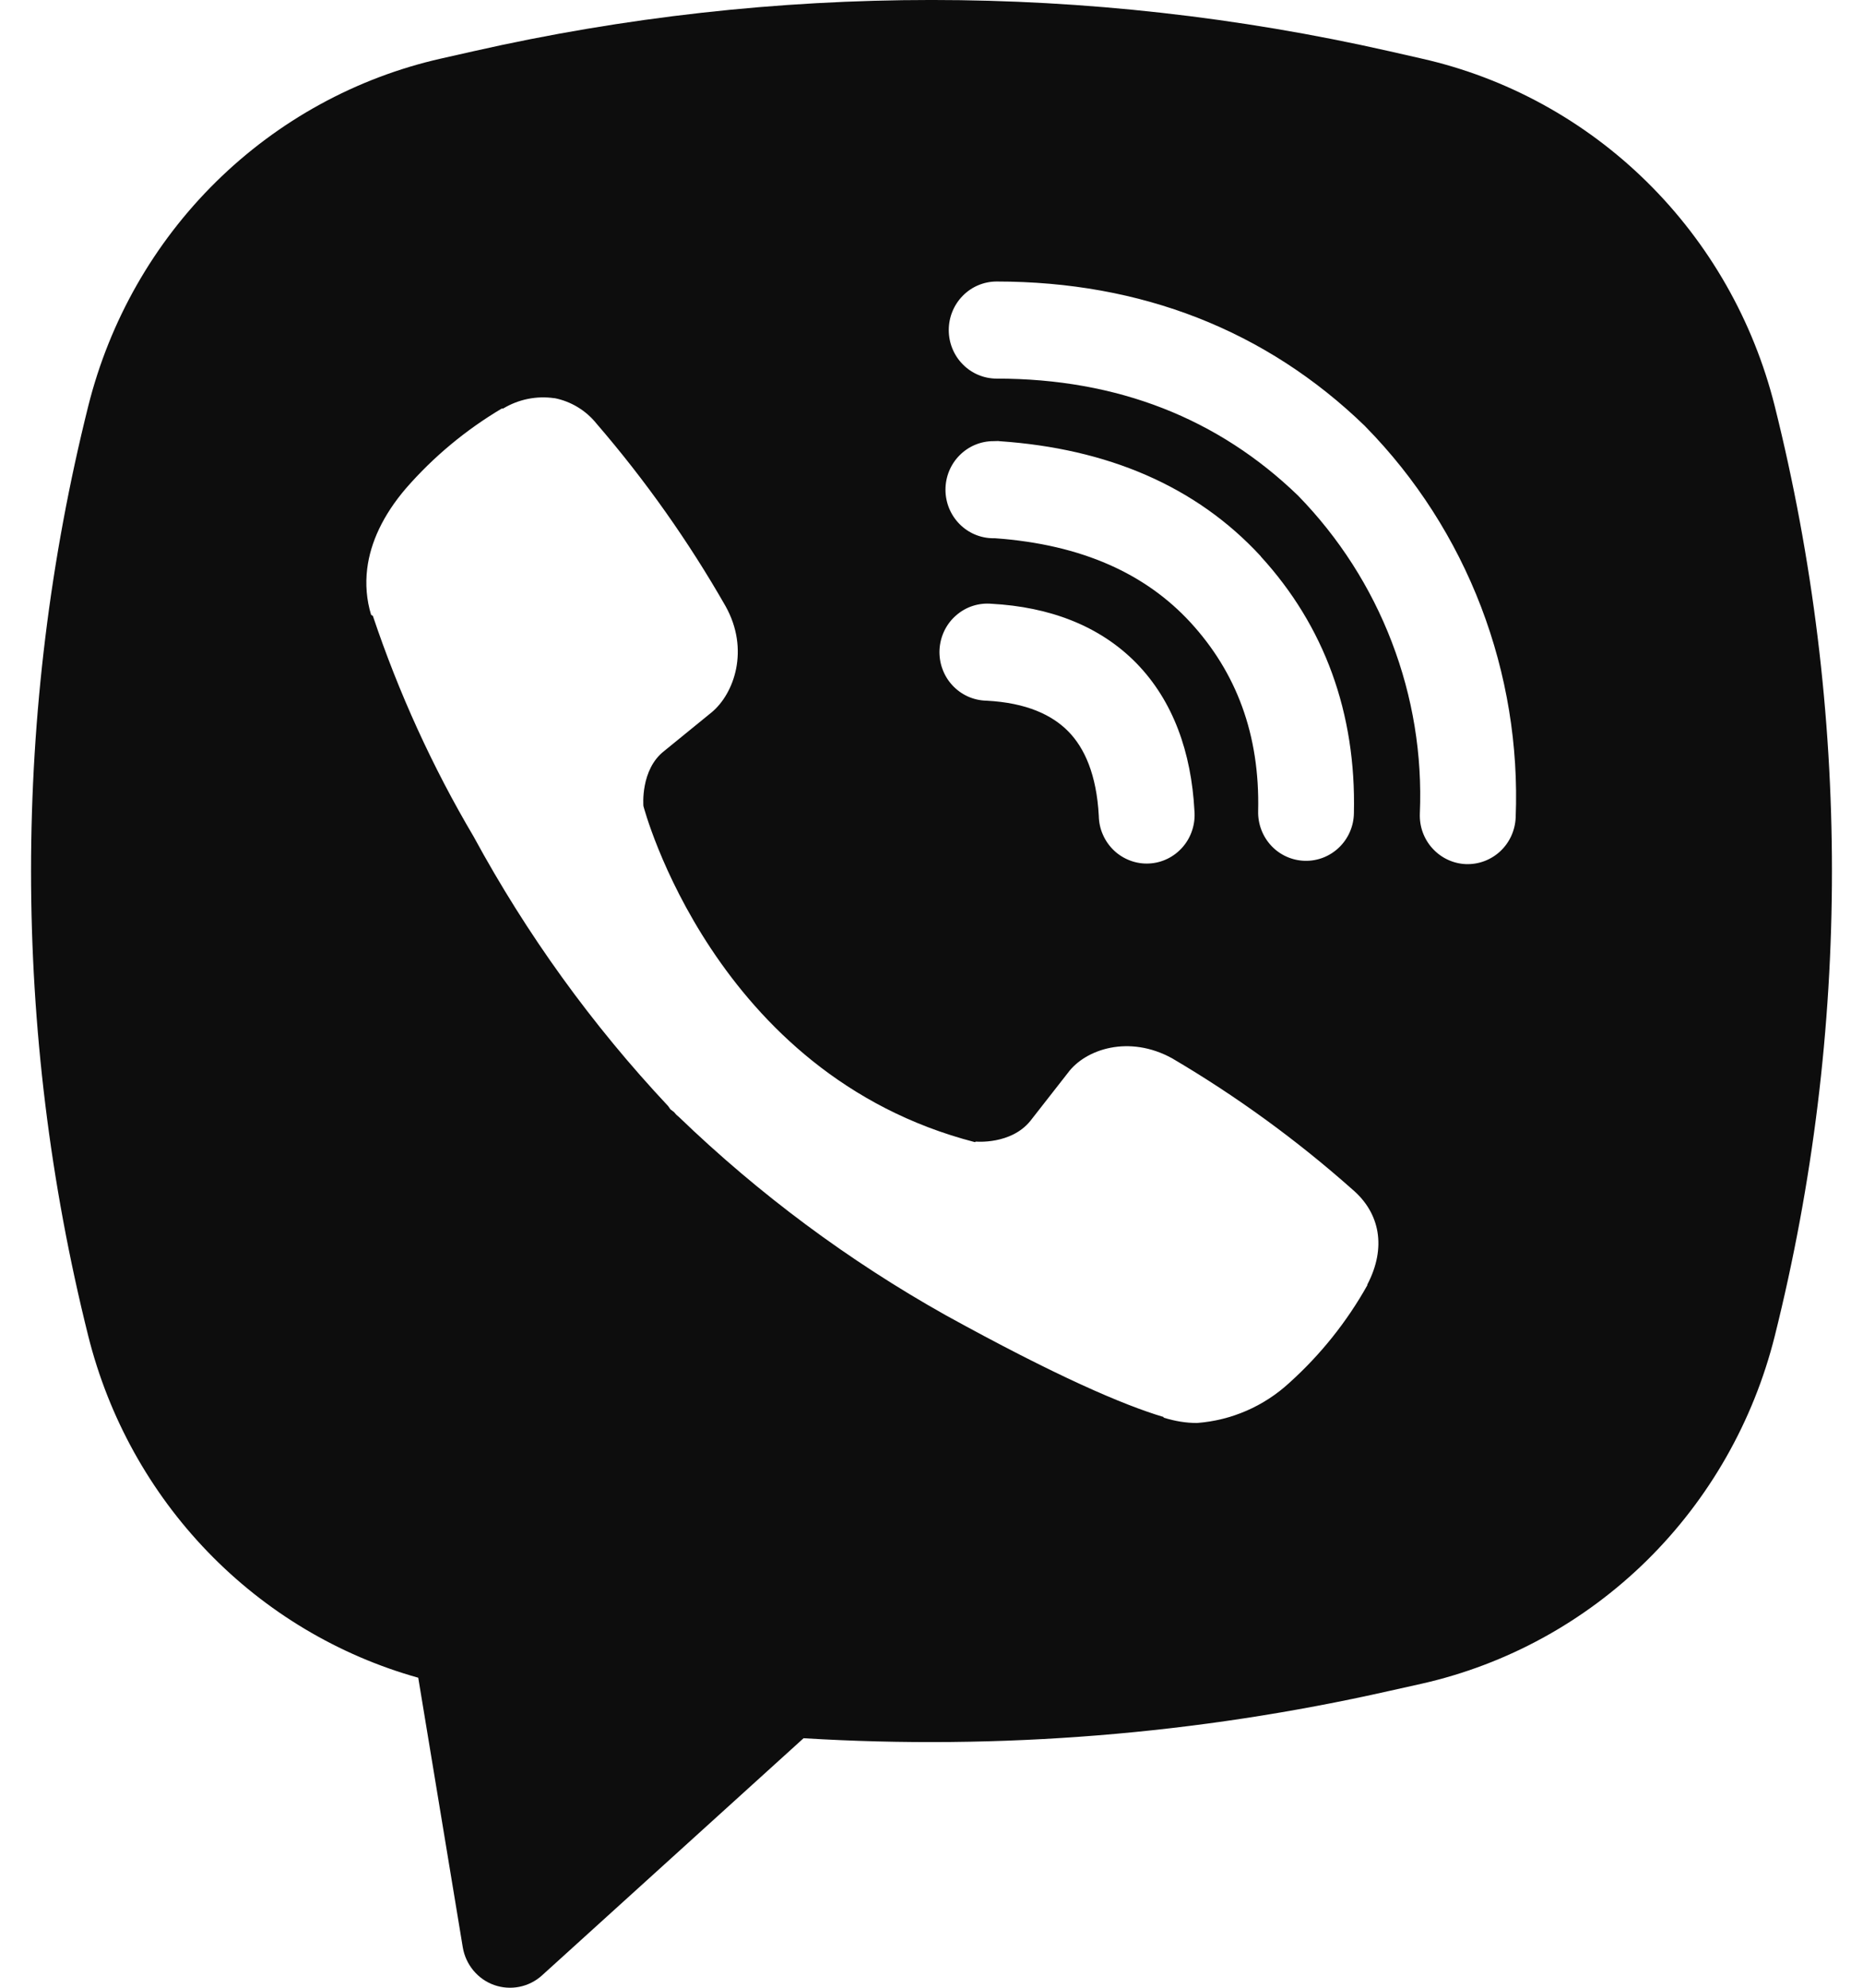 <svg width="30" height="32" viewBox="0 0 30 32" fill="none" xmlns="http://www.w3.org/2000/svg">
<path fill-rule="evenodd" clip-rule="evenodd" d="M22.37 0.824C17.516 -0.275 12.482 -0.275 7.628 0.824L7.105 0.942C5.739 1.25 4.485 1.937 3.481 2.925C2.478 3.912 1.765 5.163 1.421 6.538C0.193 11.45 0.193 16.595 1.421 21.507C1.749 22.818 2.413 24.017 3.346 24.983C4.279 25.95 5.449 26.649 6.735 27.009L7.452 31.348C7.475 31.486 7.534 31.615 7.623 31.722C7.712 31.829 7.827 31.91 7.957 31.956C8.088 32.002 8.228 32.012 8.363 31.985C8.498 31.958 8.624 31.895 8.727 31.802L12.94 27.983C16.103 28.176 19.277 27.92 22.37 27.222L22.895 27.105C24.261 26.796 25.515 26.11 26.519 25.122C27.522 24.134 28.235 22.883 28.579 21.509C29.807 16.596 29.807 11.451 28.579 6.539C28.235 5.165 27.522 3.914 26.518 2.926C25.514 1.938 24.259 1.251 22.893 0.943L22.37 0.824ZM8.93 6.411C8.644 6.368 8.351 6.427 8.102 6.577H8.08C7.502 6.92 6.98 7.353 6.536 7.863C6.166 8.296 5.965 8.734 5.913 9.156C5.882 9.406 5.903 9.659 5.976 9.898L6.004 9.914C6.42 11.153 6.963 12.346 7.627 13.468C8.482 15.044 9.535 16.502 10.759 17.806L10.796 17.859L10.854 17.903L10.89 17.945L10.933 17.982C12.224 19.226 13.667 20.297 15.225 21.171C17.007 22.154 18.089 22.619 18.738 22.812V22.822C18.928 22.881 19.101 22.908 19.275 22.908C19.829 22.867 20.353 22.639 20.763 22.261C21.264 21.81 21.688 21.28 22.018 20.691V20.68C22.329 20.086 22.224 19.527 21.776 19.147C20.878 18.35 19.906 17.644 18.874 17.037C18.183 16.657 17.481 16.887 17.197 17.271L16.591 18.046C16.279 18.431 15.714 18.378 15.714 18.378L15.699 18.387C11.485 17.298 10.361 12.976 10.361 12.976C10.361 12.976 10.308 12.388 10.698 12.088L11.458 11.469C11.822 11.169 12.075 10.459 11.684 9.759C11.087 8.714 10.391 7.73 9.606 6.82C9.435 6.607 9.194 6.461 8.927 6.409M16.049 4.532C15.845 4.532 15.648 4.614 15.504 4.761C15.359 4.908 15.278 5.106 15.278 5.314C15.278 5.521 15.359 5.72 15.504 5.866C15.648 6.013 15.845 6.095 16.049 6.095C18.001 6.095 19.621 6.741 20.903 7.979C21.562 8.655 22.076 9.457 22.412 10.336C22.75 11.216 22.904 12.155 22.864 13.096C22.86 13.199 22.875 13.301 22.91 13.398C22.945 13.494 22.998 13.583 23.067 13.658C23.206 13.811 23.398 13.902 23.603 13.911C23.808 13.919 24.007 13.845 24.158 13.705C24.309 13.564 24.398 13.369 24.407 13.162C24.453 12.005 24.263 10.85 23.85 9.77C23.435 8.685 22.802 7.698 21.992 6.872L21.977 6.856C20.386 5.317 18.373 4.532 16.049 4.532ZM15.997 7.102C15.792 7.102 15.596 7.184 15.451 7.331C15.306 7.477 15.225 7.676 15.225 7.883C15.225 8.091 15.306 8.289 15.451 8.436C15.596 8.583 15.792 8.665 15.997 8.665H16.023C17.43 8.766 18.454 9.242 19.172 10.022C19.908 10.825 20.289 11.824 20.26 13.059C20.255 13.266 20.332 13.467 20.473 13.617C20.614 13.767 20.809 13.853 21.013 13.858C21.218 13.863 21.416 13.785 21.564 13.642C21.712 13.499 21.798 13.302 21.802 13.095C21.84 11.474 21.324 10.075 20.303 8.959V8.956C19.258 7.821 17.825 7.221 16.1 7.103L16.074 7.1L15.997 7.102ZM15.967 9.72C15.864 9.711 15.76 9.723 15.662 9.755C15.563 9.787 15.472 9.84 15.394 9.909C15.315 9.977 15.252 10.062 15.206 10.156C15.161 10.25 15.135 10.353 15.129 10.458C15.124 10.563 15.139 10.668 15.175 10.766C15.21 10.865 15.265 10.955 15.336 11.032C15.407 11.109 15.492 11.17 15.587 11.213C15.681 11.255 15.784 11.278 15.887 11.28C16.532 11.314 16.944 11.511 17.203 11.775C17.464 12.041 17.658 12.468 17.694 13.135C17.696 13.24 17.718 13.344 17.761 13.439C17.803 13.535 17.864 13.621 17.94 13.693C18.015 13.764 18.105 13.819 18.202 13.855C18.299 13.891 18.403 13.907 18.506 13.901C18.61 13.896 18.711 13.869 18.804 13.823C18.897 13.777 18.98 13.712 19.048 13.633C19.116 13.554 19.167 13.462 19.199 13.362C19.231 13.262 19.243 13.157 19.234 13.052C19.184 12.115 18.894 11.286 18.3 10.677C17.703 10.067 16.89 9.77 15.967 9.72Z" fill="#0D0D0D"/>
</svg>
